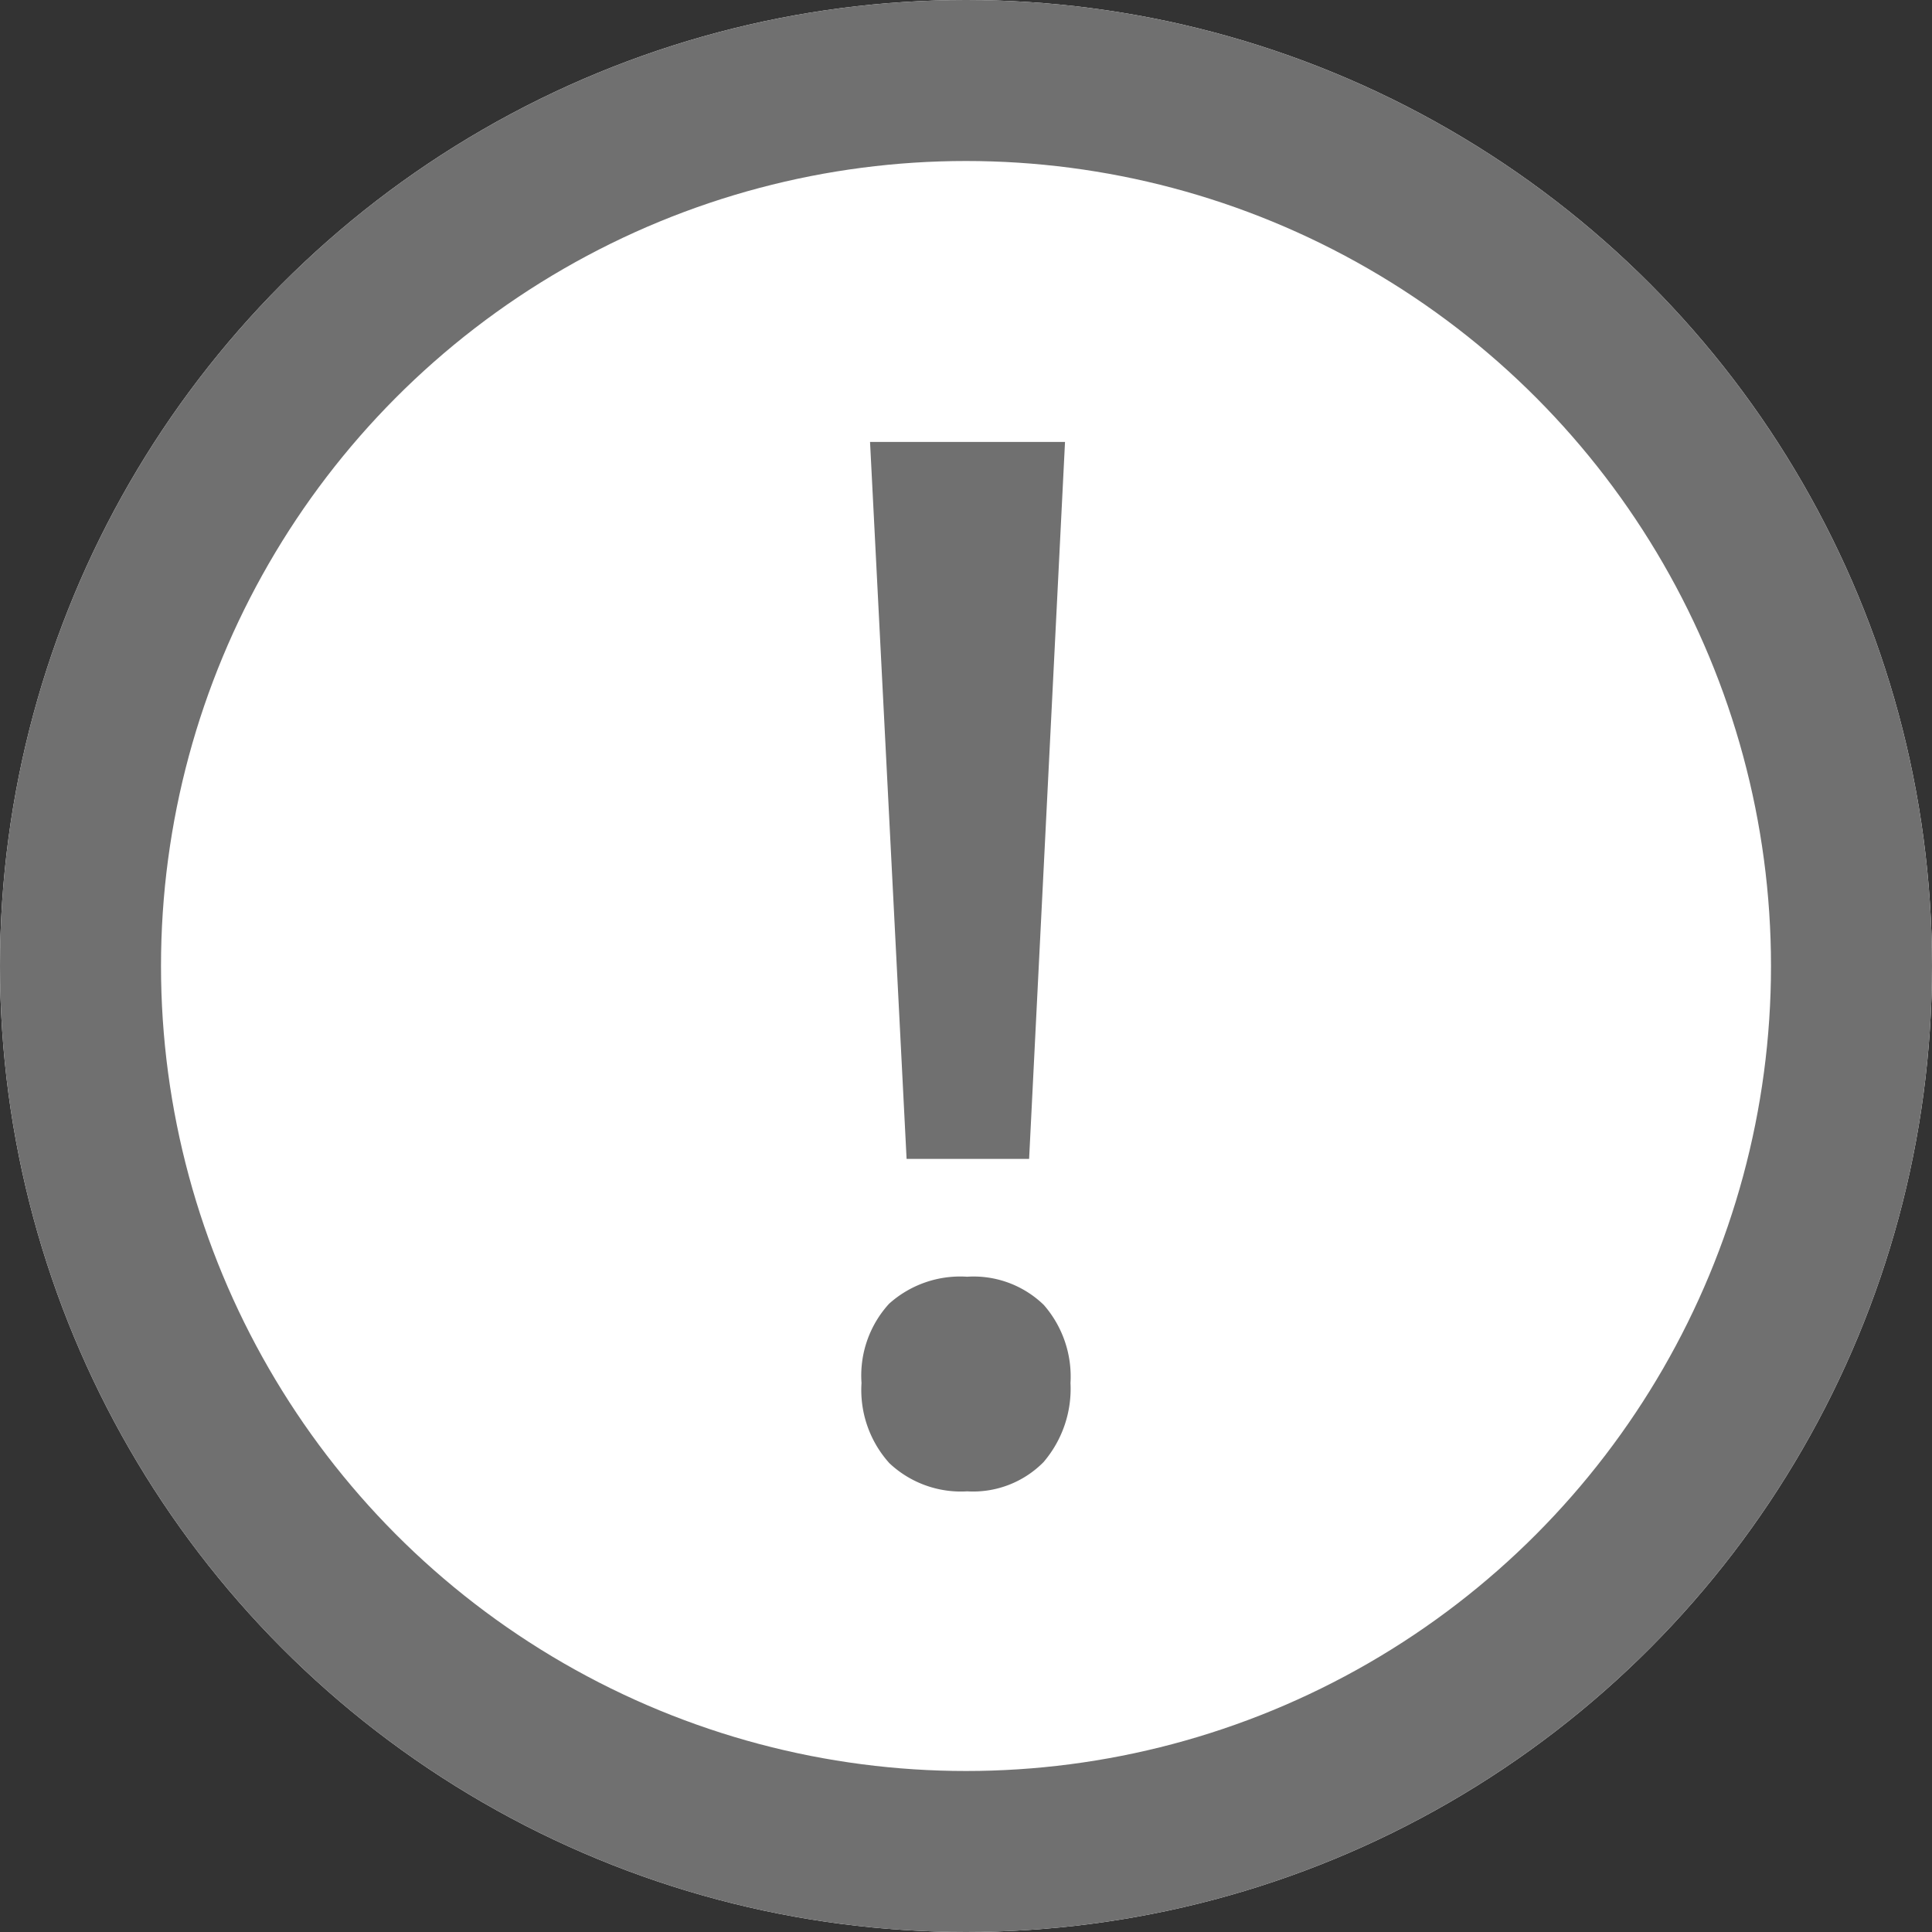 <svg xmlns="http://www.w3.org/2000/svg" width="12" height="12" viewBox="0 0 12 12">
  <rect x="0" y="0" width="12" height="12" fill="#333333" stroke="none"/>
  <g id="Grupo_1771" data-name="Grupo 1771" transform="translate(-4320 -411)">
    <g id="Elipse_133" data-name="Elipse 133" transform="translate(4320 411)" fill="#fff" stroke="#707070" stroke-width="1">
      <circle cx="6" cy="6" r="6" stroke="none"/>
      <circle cx="6" cy="6" r="5.5" fill="none"/>
    </g>
    <path id="Caminho_1104" data-name="Caminho 1104" d="M1.755-3.4H.994L.767-7.853H1.978ZM.714-2.008A.661.661,0,0,1,.885-2.5a.661.661,0,0,1,.485-.168.626.626,0,0,1,.476.175.676.676,0,0,1,.166.485.7.7,0,0,1-.168.492.615.615,0,0,1-.474.181.648.648,0,0,1-.483-.175A.679.679,0,0,1,.714-2.008Z" transform="translate(4324.637 421.598)" fill="#707070"/>
  </g>
</svg>
